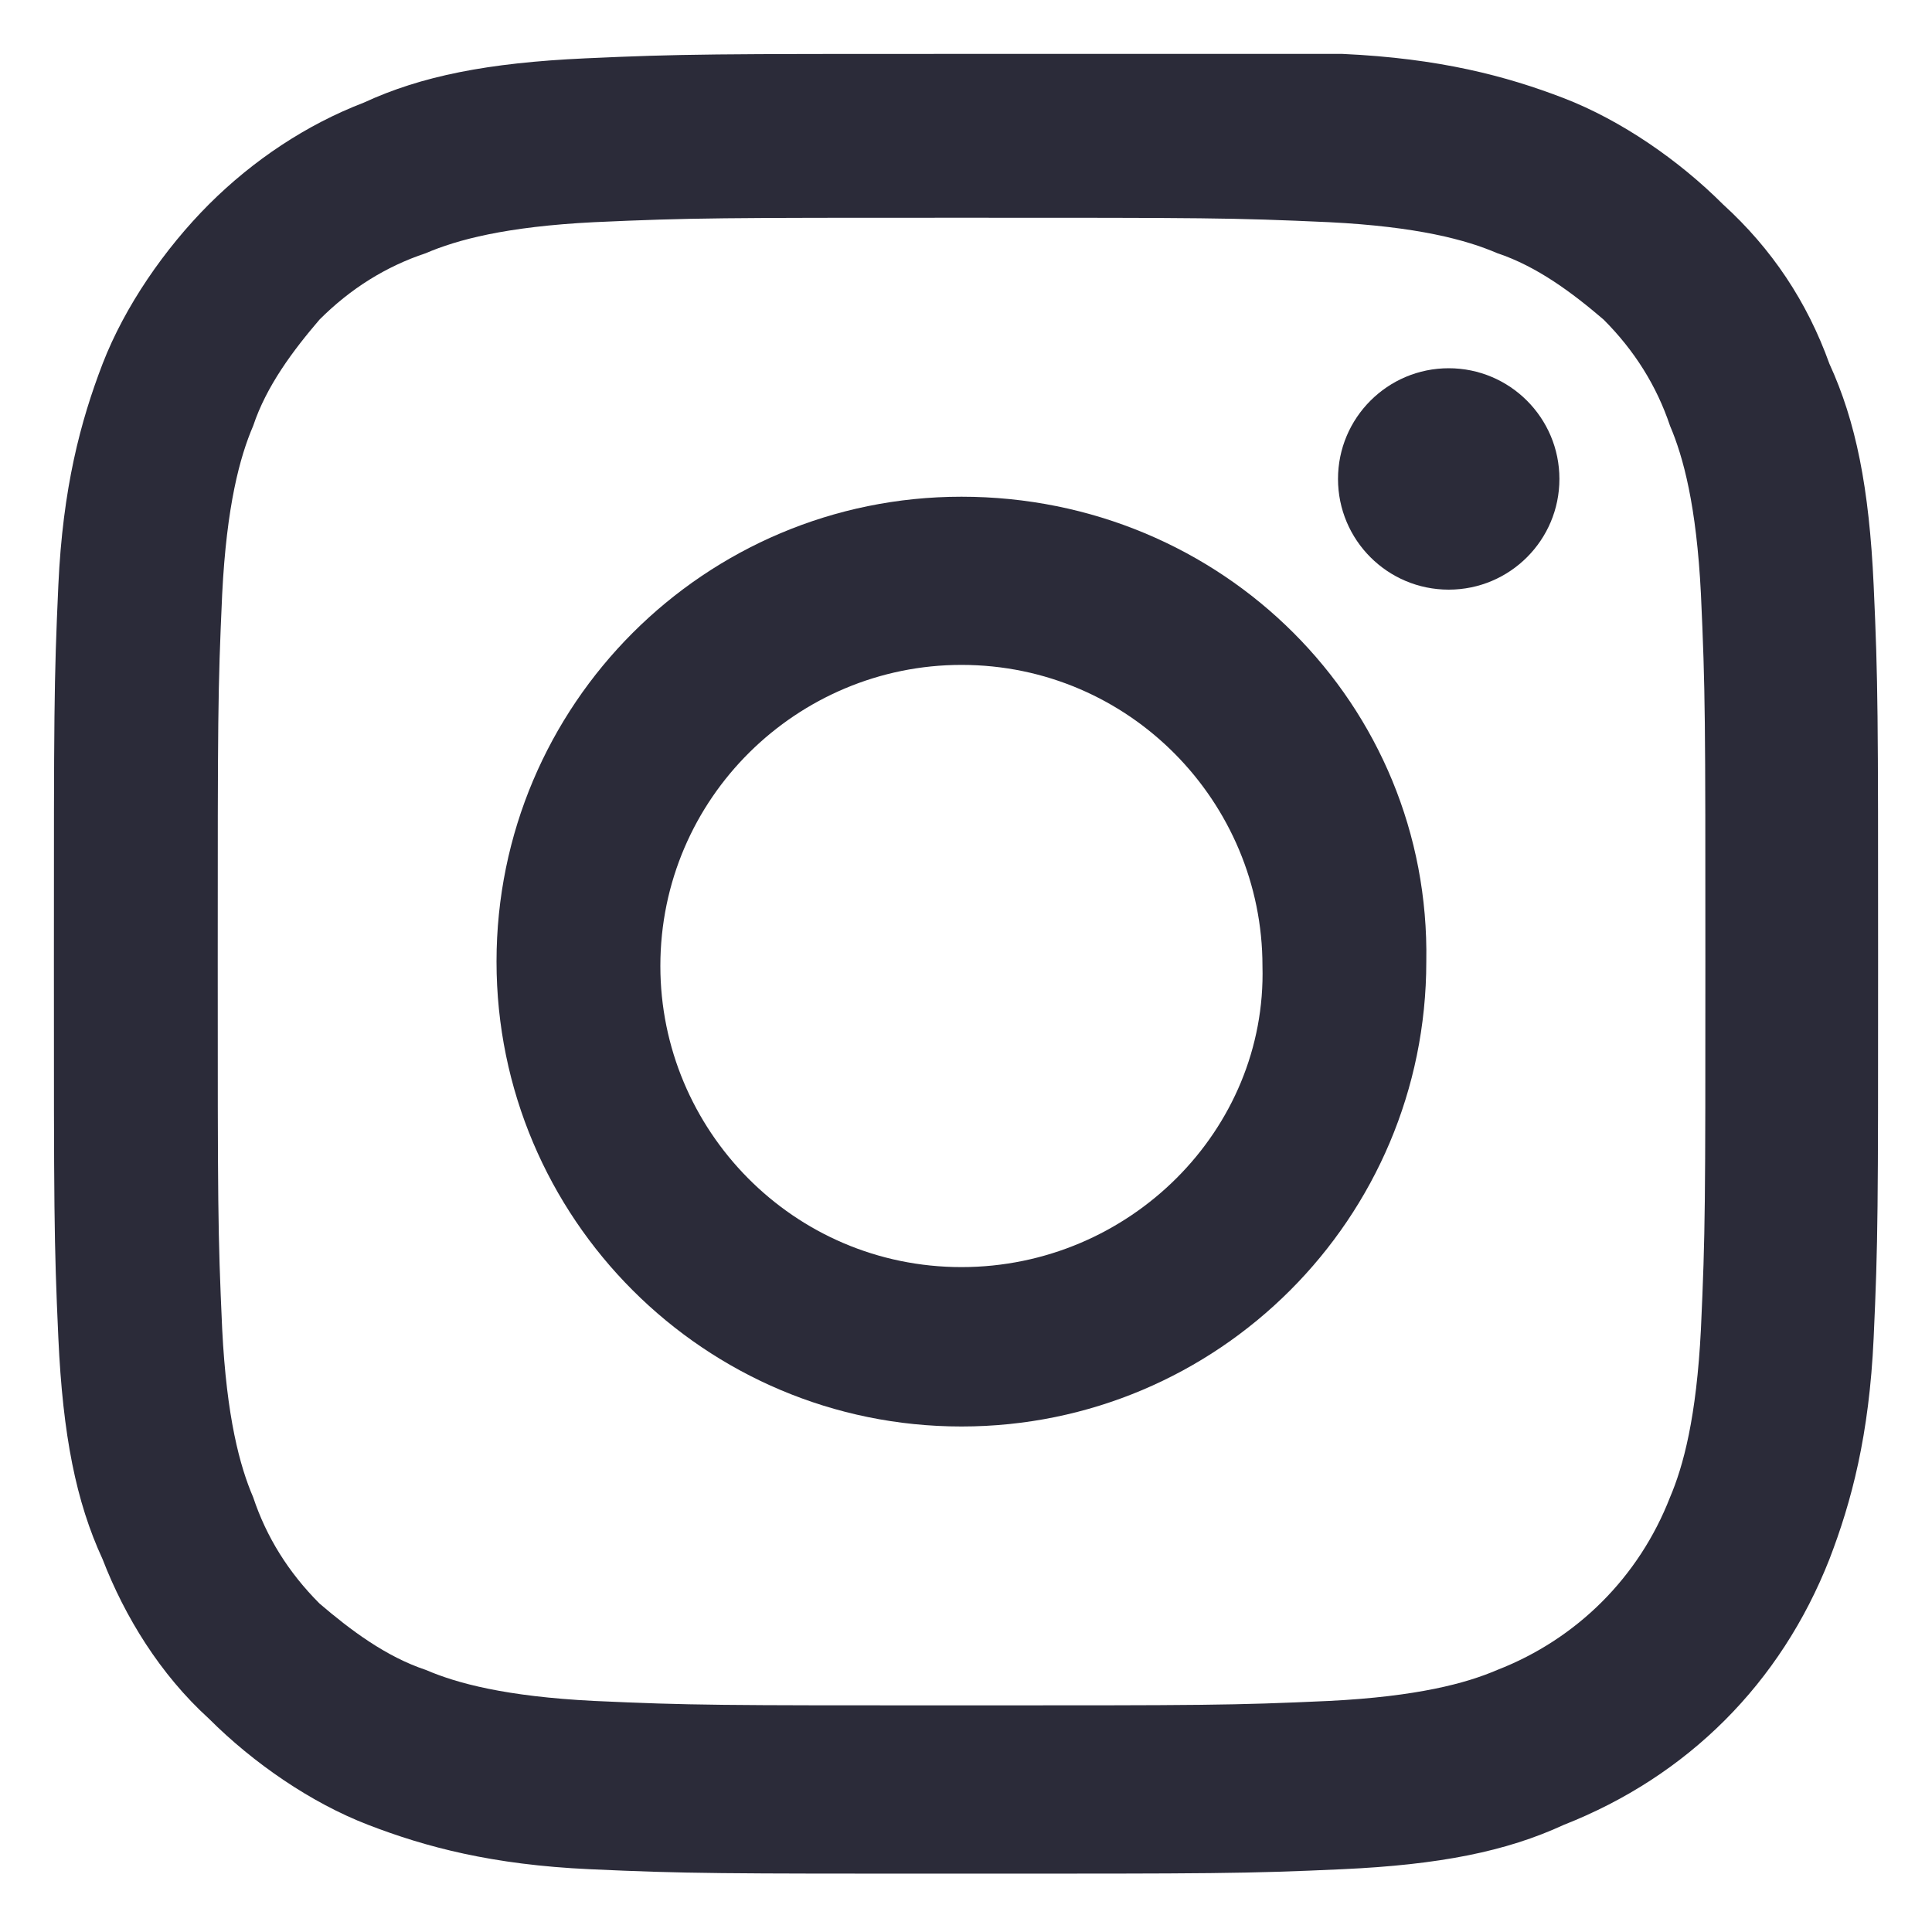 <svg width="20" height="20" viewBox="0 0 20 20" fill="none" xmlns="http://www.w3.org/2000/svg">
<path d="M9.954 2.254C12.475 2.254 12.75 2.254 13.758 2.3C14.675 2.346 15.179 2.483 15.5 2.621C15.912 2.758 16.279 3.033 16.6 3.308C16.921 3.629 17.15 3.996 17.288 4.408C17.425 4.729 17.562 5.233 17.608 6.15C17.654 7.158 17.654 7.433 17.654 9.954C17.654 12.475 17.654 12.75 17.608 13.758C17.562 14.675 17.425 15.179 17.288 15.5C16.967 16.325 16.325 16.966 15.5 17.287C15.179 17.425 14.675 17.562 13.758 17.608C12.75 17.654 12.475 17.654 9.954 17.654C7.433 17.654 7.158 17.654 6.15 17.608C5.233 17.562 4.729 17.425 4.408 17.287C3.996 17.15 3.629 16.875 3.308 16.6C2.987 16.279 2.758 15.912 2.621 15.5C2.483 15.179 2.346 14.675 2.3 13.758C2.254 12.75 2.254 12.475 2.254 9.954C2.254 7.433 2.254 7.158 2.3 6.15C2.346 5.233 2.483 4.729 2.621 4.408C2.758 3.996 3.033 3.629 3.308 3.308C3.629 2.987 3.996 2.758 4.408 2.621C4.729 2.483 5.233 2.346 6.15 2.3C7.158 2.254 7.479 2.254 9.954 2.254ZM9.954 0.558C7.387 0.558 7.067 0.558 6.058 0.604C5.05 0.65 4.362 0.787 3.767 1.062C3.171 1.291 2.621 1.658 2.162 2.116C1.704 2.575 1.292 3.171 1.062 3.766C0.833 4.362 0.65 5.05 0.604 6.058C0.558 7.066 0.558 7.387 0.558 9.954C0.558 12.521 0.558 12.841 0.604 13.85C0.65 14.858 0.787 15.546 1.062 16.141C1.292 16.737 1.658 17.333 2.162 17.791C2.621 18.25 3.217 18.662 3.812 18.891C4.408 19.121 5.096 19.304 6.104 19.35C7.112 19.396 7.433 19.396 10 19.396C12.567 19.396 12.887 19.396 13.896 19.35C14.904 19.304 15.592 19.166 16.188 18.891C17.471 18.387 18.433 17.425 18.938 16.141C19.167 15.546 19.35 14.858 19.396 13.85C19.442 12.841 19.442 12.521 19.442 9.954C19.442 7.387 19.442 7.066 19.396 6.058C19.35 5.05 19.212 4.362 18.938 3.766C18.708 3.125 18.342 2.575 17.837 2.116C17.379 1.658 16.783 1.246 16.188 1.016C15.592 0.787 14.904 0.604 13.896 0.558C12.842 0.558 12.521 0.558 9.954 0.558Z" fill="#2B2B39"/>
<path d="M9.953 5.142C7.295 5.142 5.14 7.296 5.14 9.954C5.14 12.612 7.295 14.767 9.953 14.767C12.611 14.767 14.765 12.612 14.765 9.954C14.811 7.296 12.657 5.142 9.953 5.142ZM9.953 13.117C8.211 13.117 6.836 11.696 6.836 10C6.836 8.258 8.257 6.883 9.953 6.883C11.694 6.883 13.069 8.304 13.069 10C13.115 11.696 11.694 13.117 9.953 13.117Z" fill="#2B2B39"/>
<path d="M14.997 6.104C15.63 6.104 16.143 5.591 16.143 4.958C16.143 4.326 15.63 3.812 14.997 3.812C14.364 3.812 13.851 4.326 13.851 4.958C13.851 5.591 14.364 6.104 14.997 6.104Z" fill="#2B2B39"/>
</svg>
